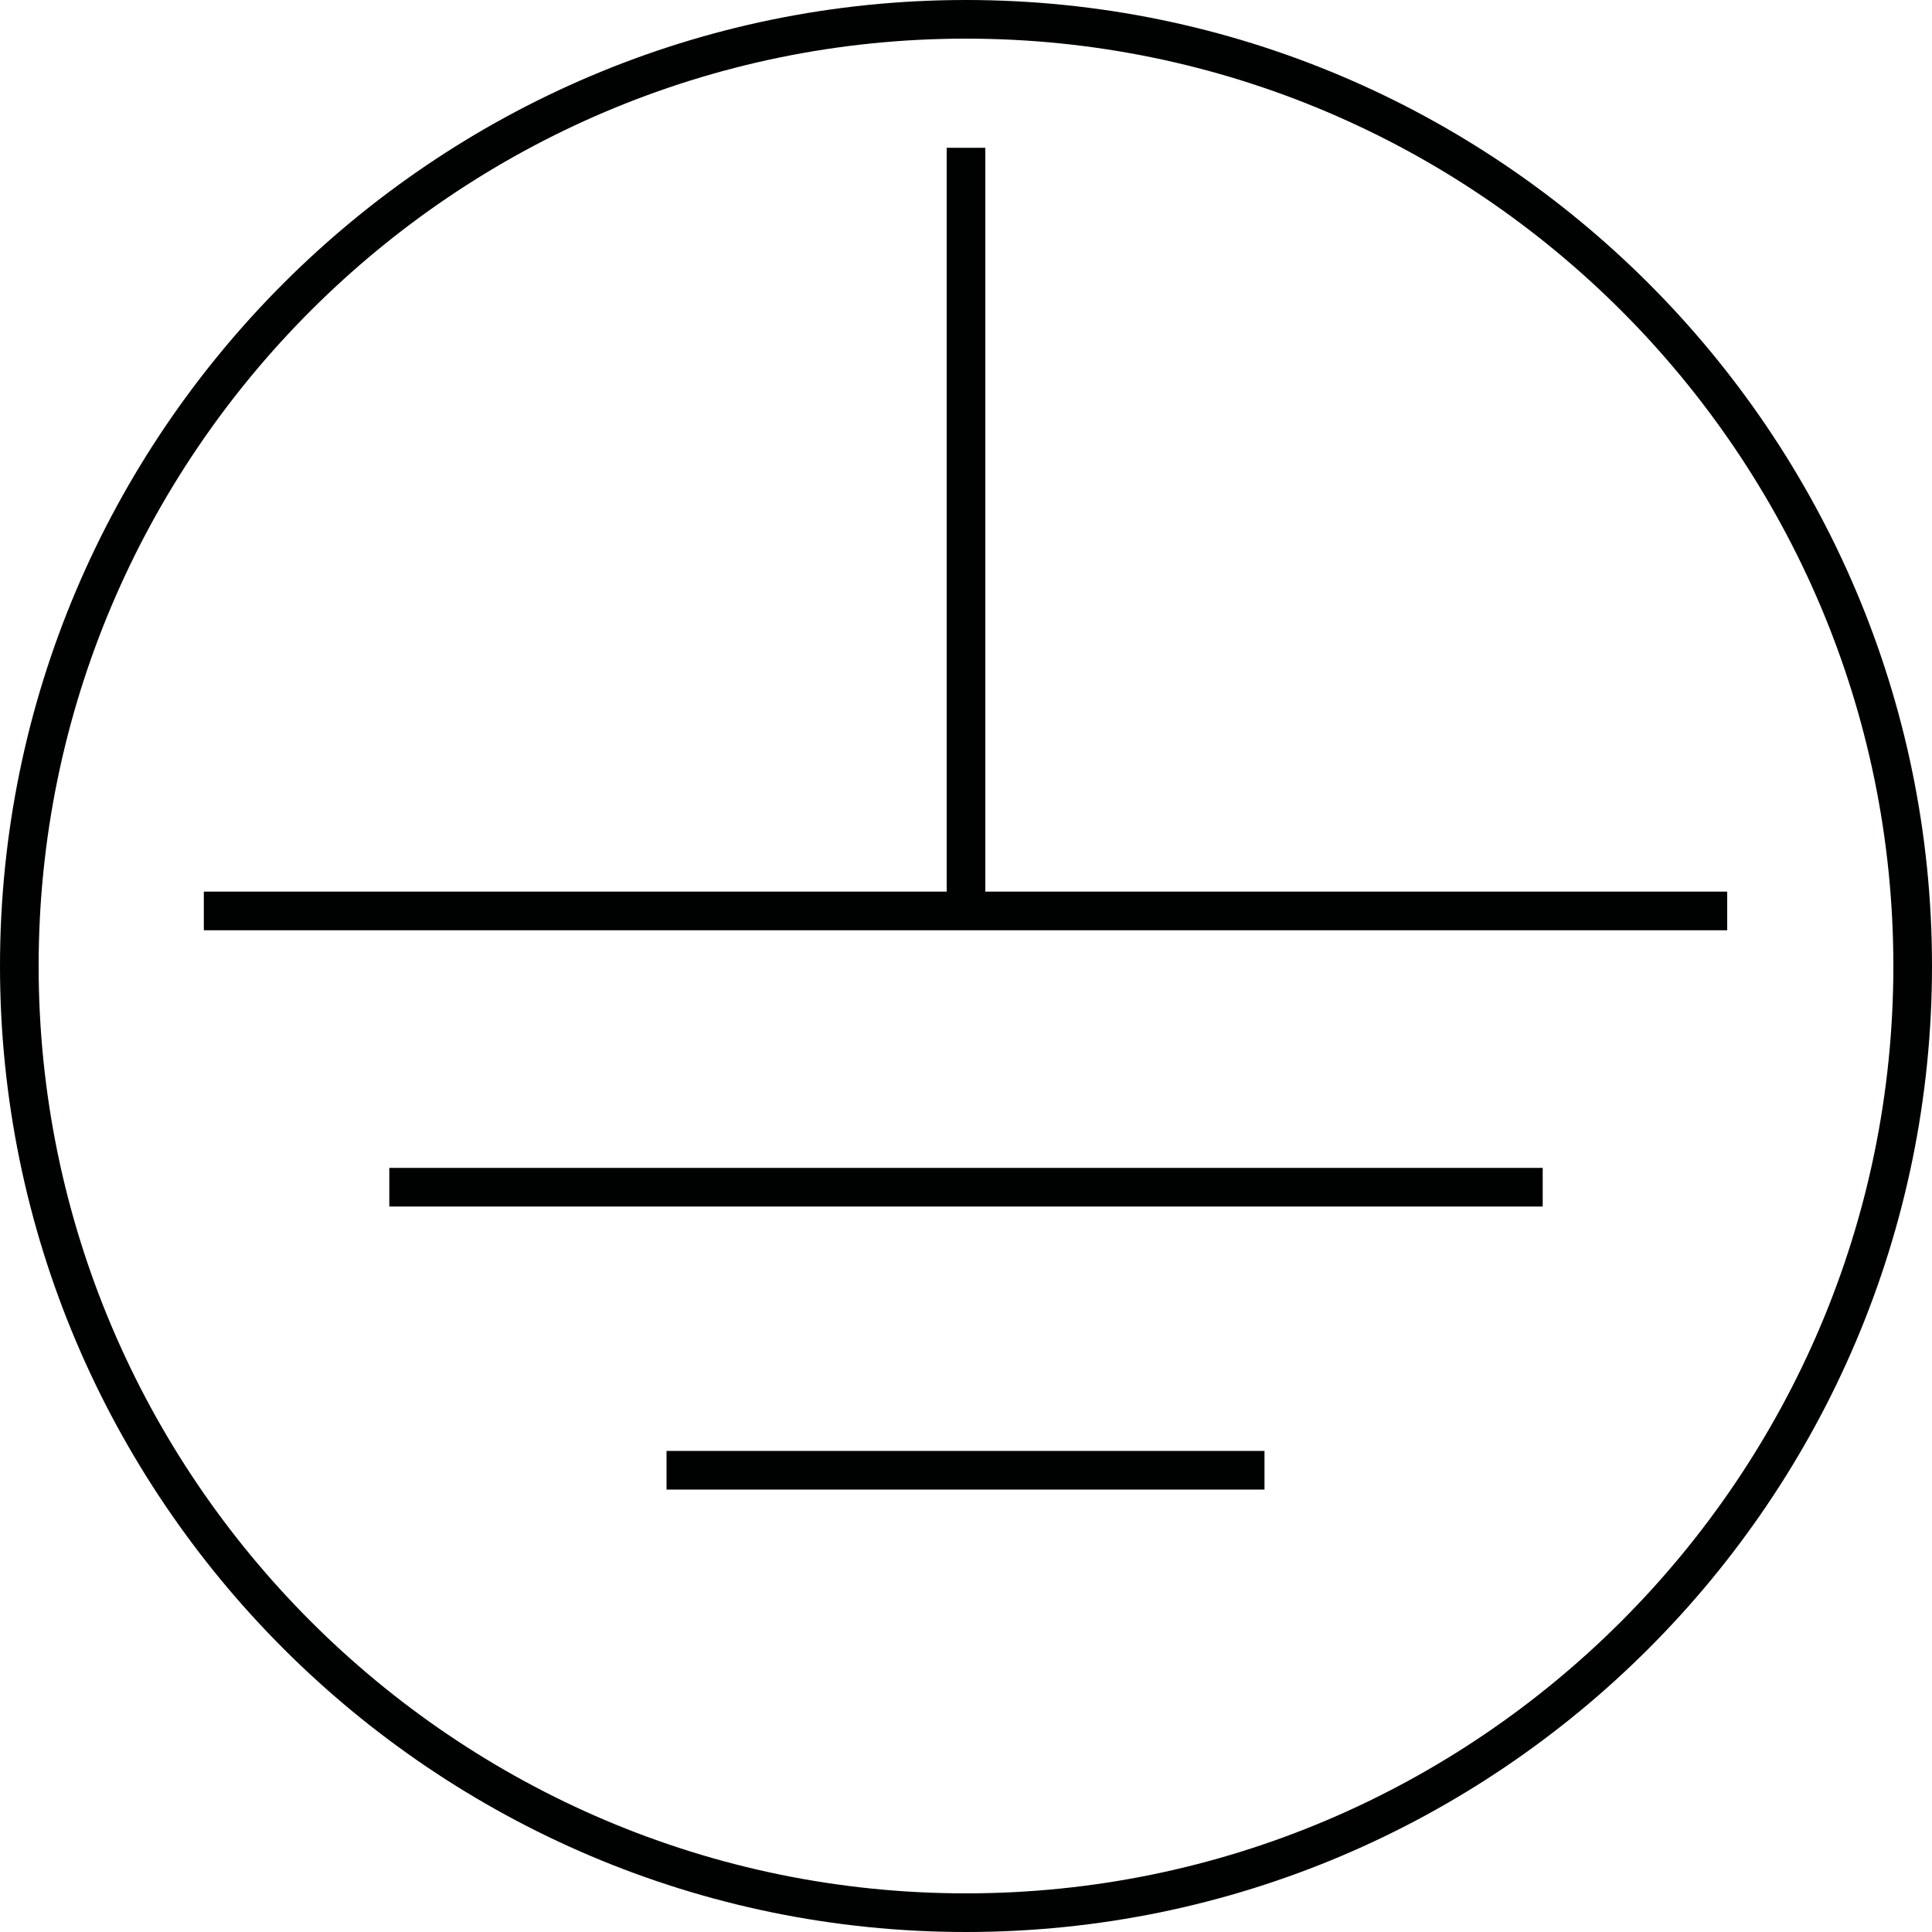 <?xml version="1.0" encoding="utf-8"?>
<!-- Generator: Adobe Illustrator 24.0.1, SVG Export Plug-In . SVG Version: 6.00 Build 0)  -->
<svg version="1.1" id="Layer_1" xmlns="http://www.w3.org/2000/svg" xmlns:xlink="http://www.w3.org/1999/xlink" x="0px" y="0px"
	 viewBox="0 0 200 200" style="enable-background:new 0 0 200 200;" xml:space="preserve">
<style type="text/css">
	.st0{fill:#000101;}
</style>
<g>
	<g>
		<rect x="21.1" y="92.3" class="st0" width="157.7" height="4"/>
	</g>
	<g>
		<rect x="40.3" y="120.9" class="st0" width="119.4" height="4"/>
	</g>
	<g>
		<rect x="69" y="150.2" class="st0" width="61.9" height="4"/>
	</g>
	<g>
		<rect x="98" y="15.3" class="st0" width="4" height="78.9"/>
	</g>
	<g>
		<path class="st0" d="M100,200C44.9,200,0,155.1,0,100S44.9,0,100,0s100,44.9,100,100S155.1,200,100,200z M100,4
			C47.1,4,4,47.1,4,100c0,52.9,43.1,96,96,96c52.9,0,96-43.1,96-96C196,47.1,152.9,4,100,4z"/>
	</g>
</g>
</svg>
